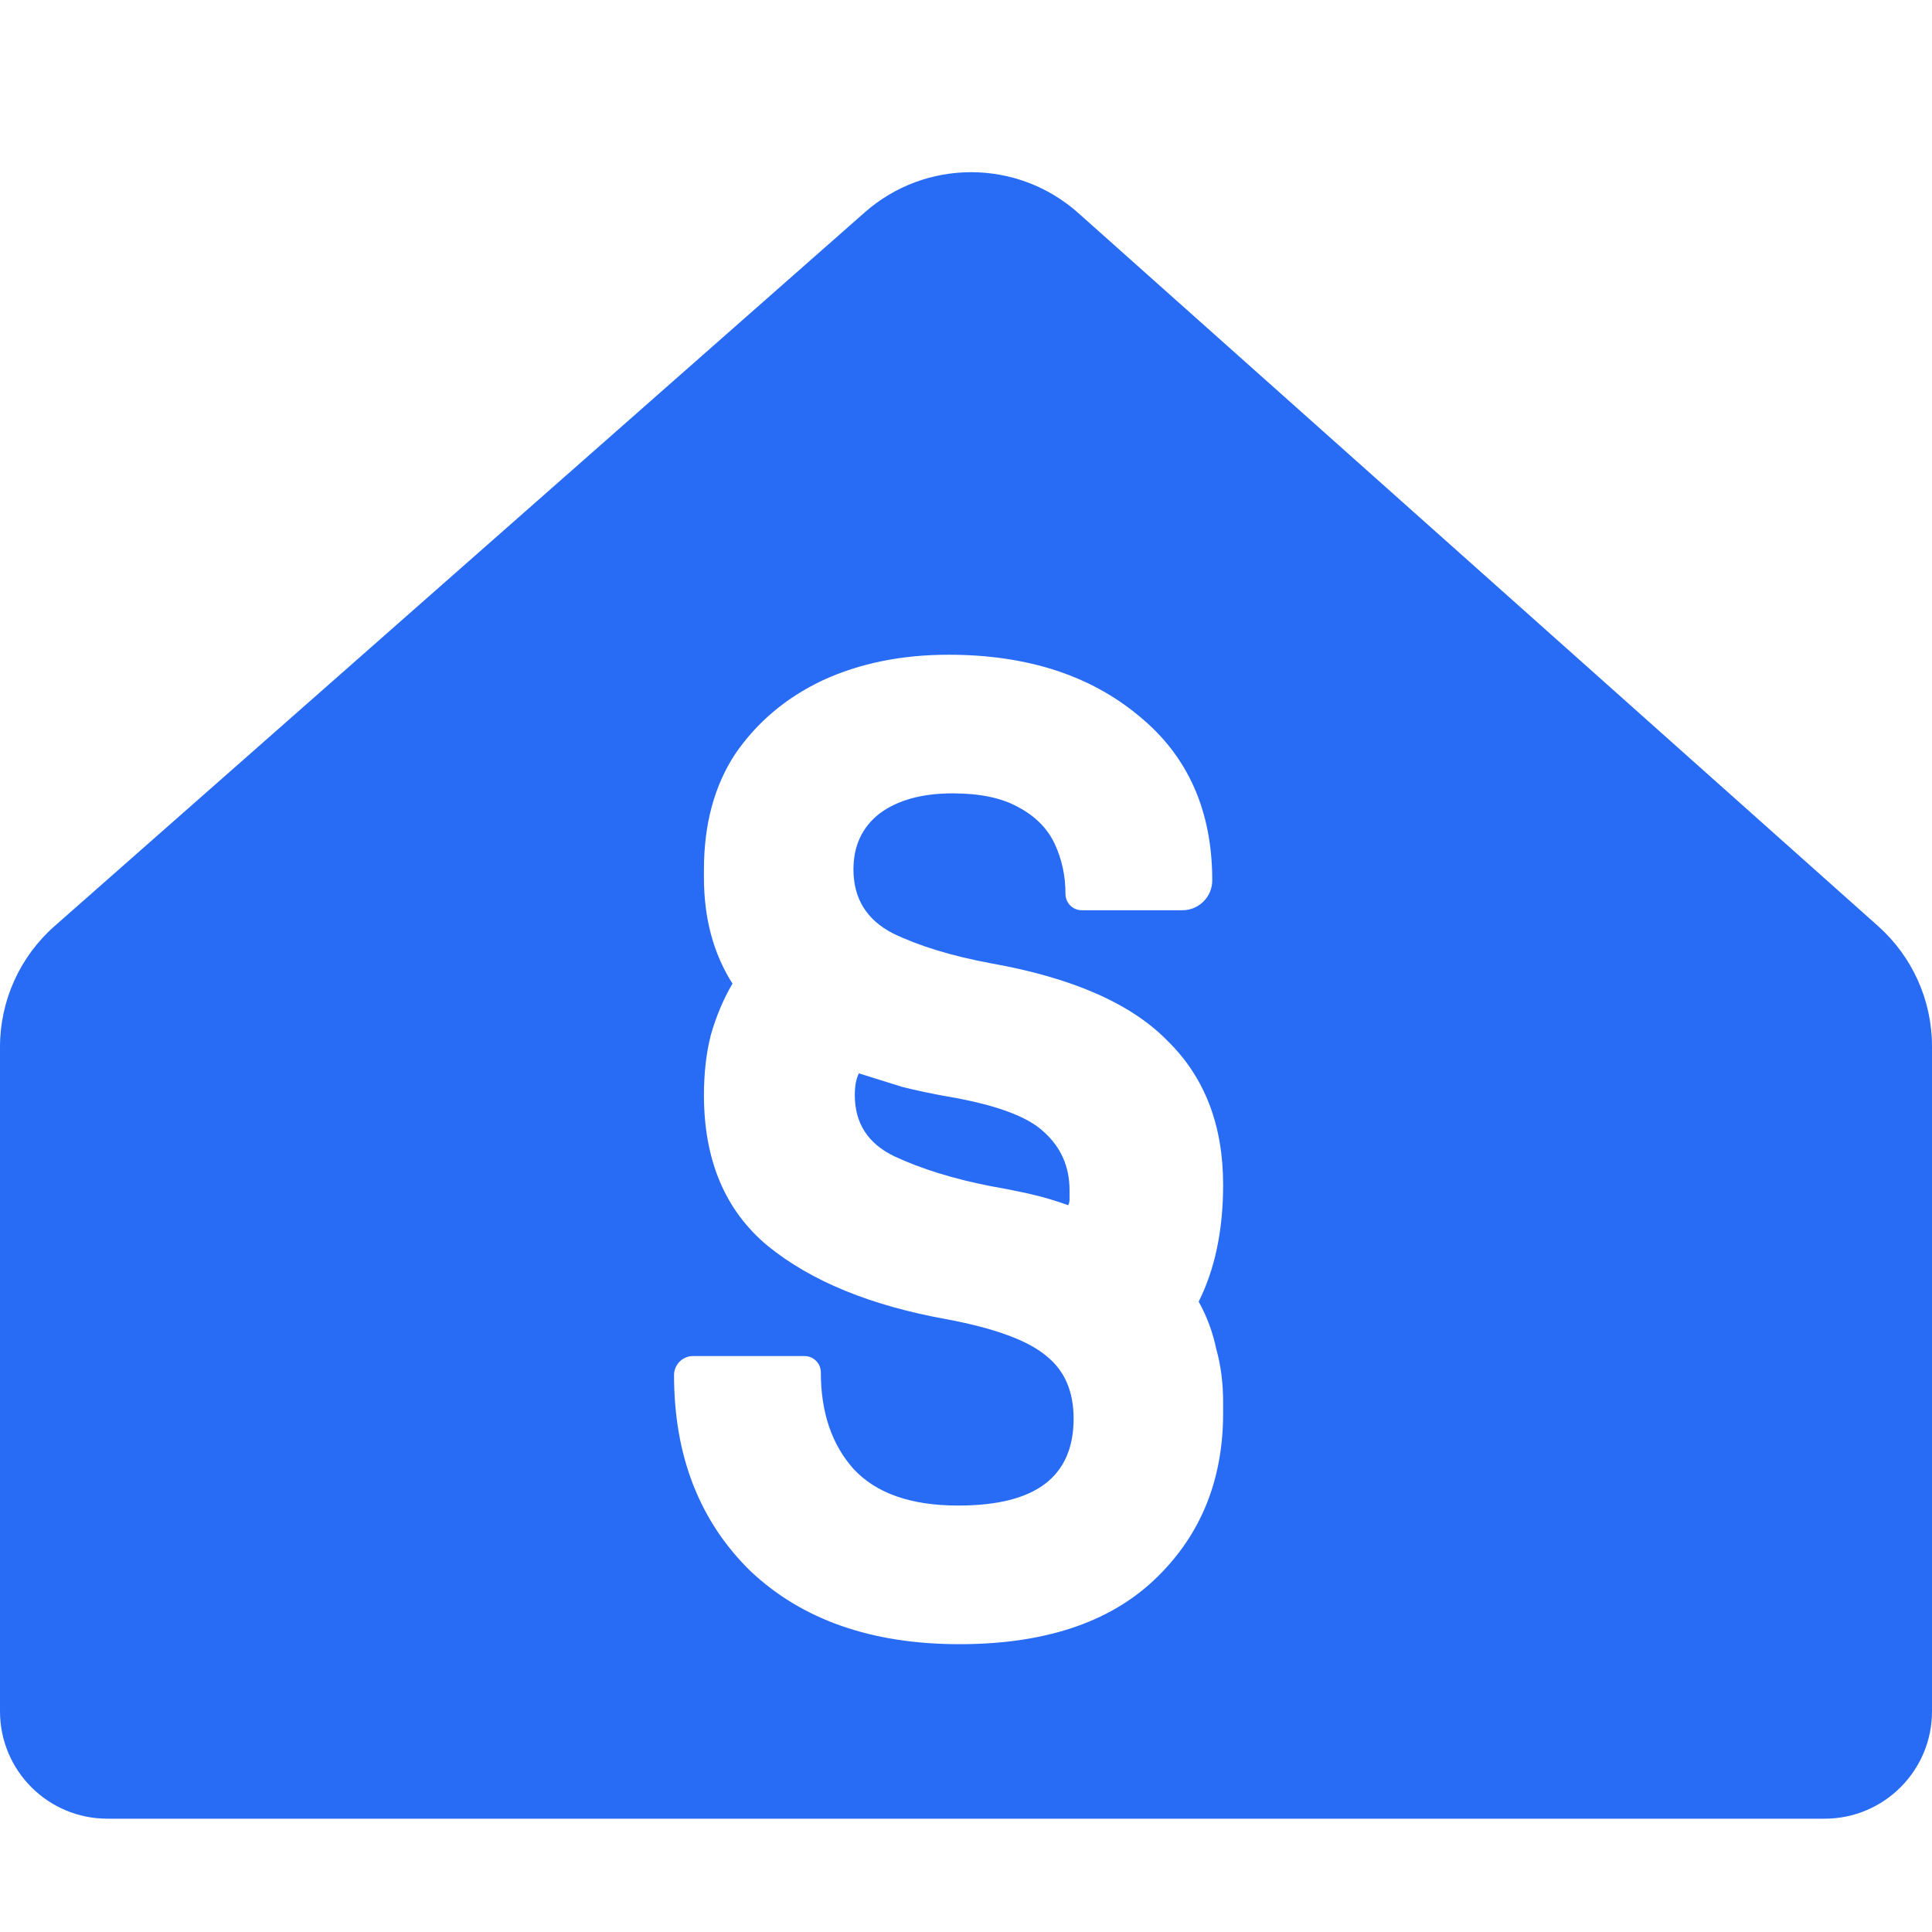 <svg width="180" height="180" viewBox="0 0 180 180" fill="none" xmlns="http://www.w3.org/2000/svg">
<rect width="180" height="180" fill="white"/>
<path d="M0 97.537C0 93.229 1.852 89.129 5.085 86.281L80.564 19.788C86.257 14.772 94.798 14.798 100.462 19.847L174.982 86.287C178.174 89.133 180 93.206 180 97.483V159.443C180 164.966 175.523 169.443 170 169.443H10C4.477 169.443 0 164.966 0 159.443V97.537Z" fill="#286CF6"/>
<path d="M89.391 153.185C81.202 153.185 74.702 150.906 69.89 146.347C65.162 141.704 62.799 135.626 62.799 128.113V128.113C62.799 127.134 63.593 126.34 64.572 126.34H74.955C75.794 126.34 76.475 127.02 76.475 127.859V127.859C76.475 131.574 77.488 134.571 79.514 136.85C81.624 139.129 84.874 140.269 89.264 140.269C92.894 140.269 95.595 139.594 97.368 138.243C99.141 136.892 100.027 134.866 100.027 132.165C100.027 129.632 99.183 127.691 97.495 126.34C95.806 124.905 92.725 123.765 88.251 122.921C81.16 121.655 75.588 119.375 71.536 116.083C67.569 112.791 65.585 108.106 65.585 102.027C65.585 100.001 65.796 98.144 66.218 96.456C66.724 94.683 67.4 93.079 68.244 91.644C66.471 88.858 65.585 85.566 65.585 81.767V81.007C65.585 76.786 66.555 73.198 68.497 70.244C70.523 67.289 73.225 65.01 76.601 63.406C80.062 61.802 83.988 61 88.378 61C95.638 61 101.547 62.899 106.106 66.698C110.664 70.413 112.943 75.52 112.943 82.02V82.02C112.943 83.559 111.696 84.806 110.158 84.806H100.787C99.948 84.806 99.268 84.126 99.268 83.287V83.287C99.268 81.598 98.93 80.036 98.255 78.601C97.579 77.166 96.44 76.026 94.836 75.182C93.316 74.338 91.29 73.916 88.757 73.916C85.887 73.916 83.608 74.549 81.92 75.815C80.316 77.082 79.514 78.812 79.514 81.007C79.514 83.709 80.738 85.692 83.186 86.959C85.634 88.141 88.673 89.069 92.303 89.745C99.901 91.095 105.388 93.501 108.765 96.962C112.226 100.339 113.956 104.813 113.956 110.385C113.956 114.606 113.197 118.236 111.677 121.275C112.437 122.625 112.986 124.103 113.323 125.707C113.745 127.226 113.956 128.872 113.956 130.645V131.658C113.956 137.99 111.804 143.181 107.498 147.233C103.277 151.201 97.242 153.185 89.391 153.185ZM99.521 112.284C99.605 112.115 99.647 111.947 99.647 111.778C99.647 111.524 99.647 111.229 99.647 110.891C99.647 108.696 98.846 106.881 97.242 105.446C95.722 104.011 92.725 102.914 88.251 102.154C86.816 101.901 85.423 101.605 84.072 101.268C82.722 100.846 81.371 100.423 80.02 100.001C79.767 100.508 79.64 101.183 79.64 102.027C79.64 104.644 80.864 106.544 83.312 107.726C85.845 108.907 88.842 109.836 92.303 110.511C93.738 110.765 95.004 111.018 96.102 111.271C97.199 111.524 98.339 111.862 99.521 112.284Z" fill="white"/>
</svg>
